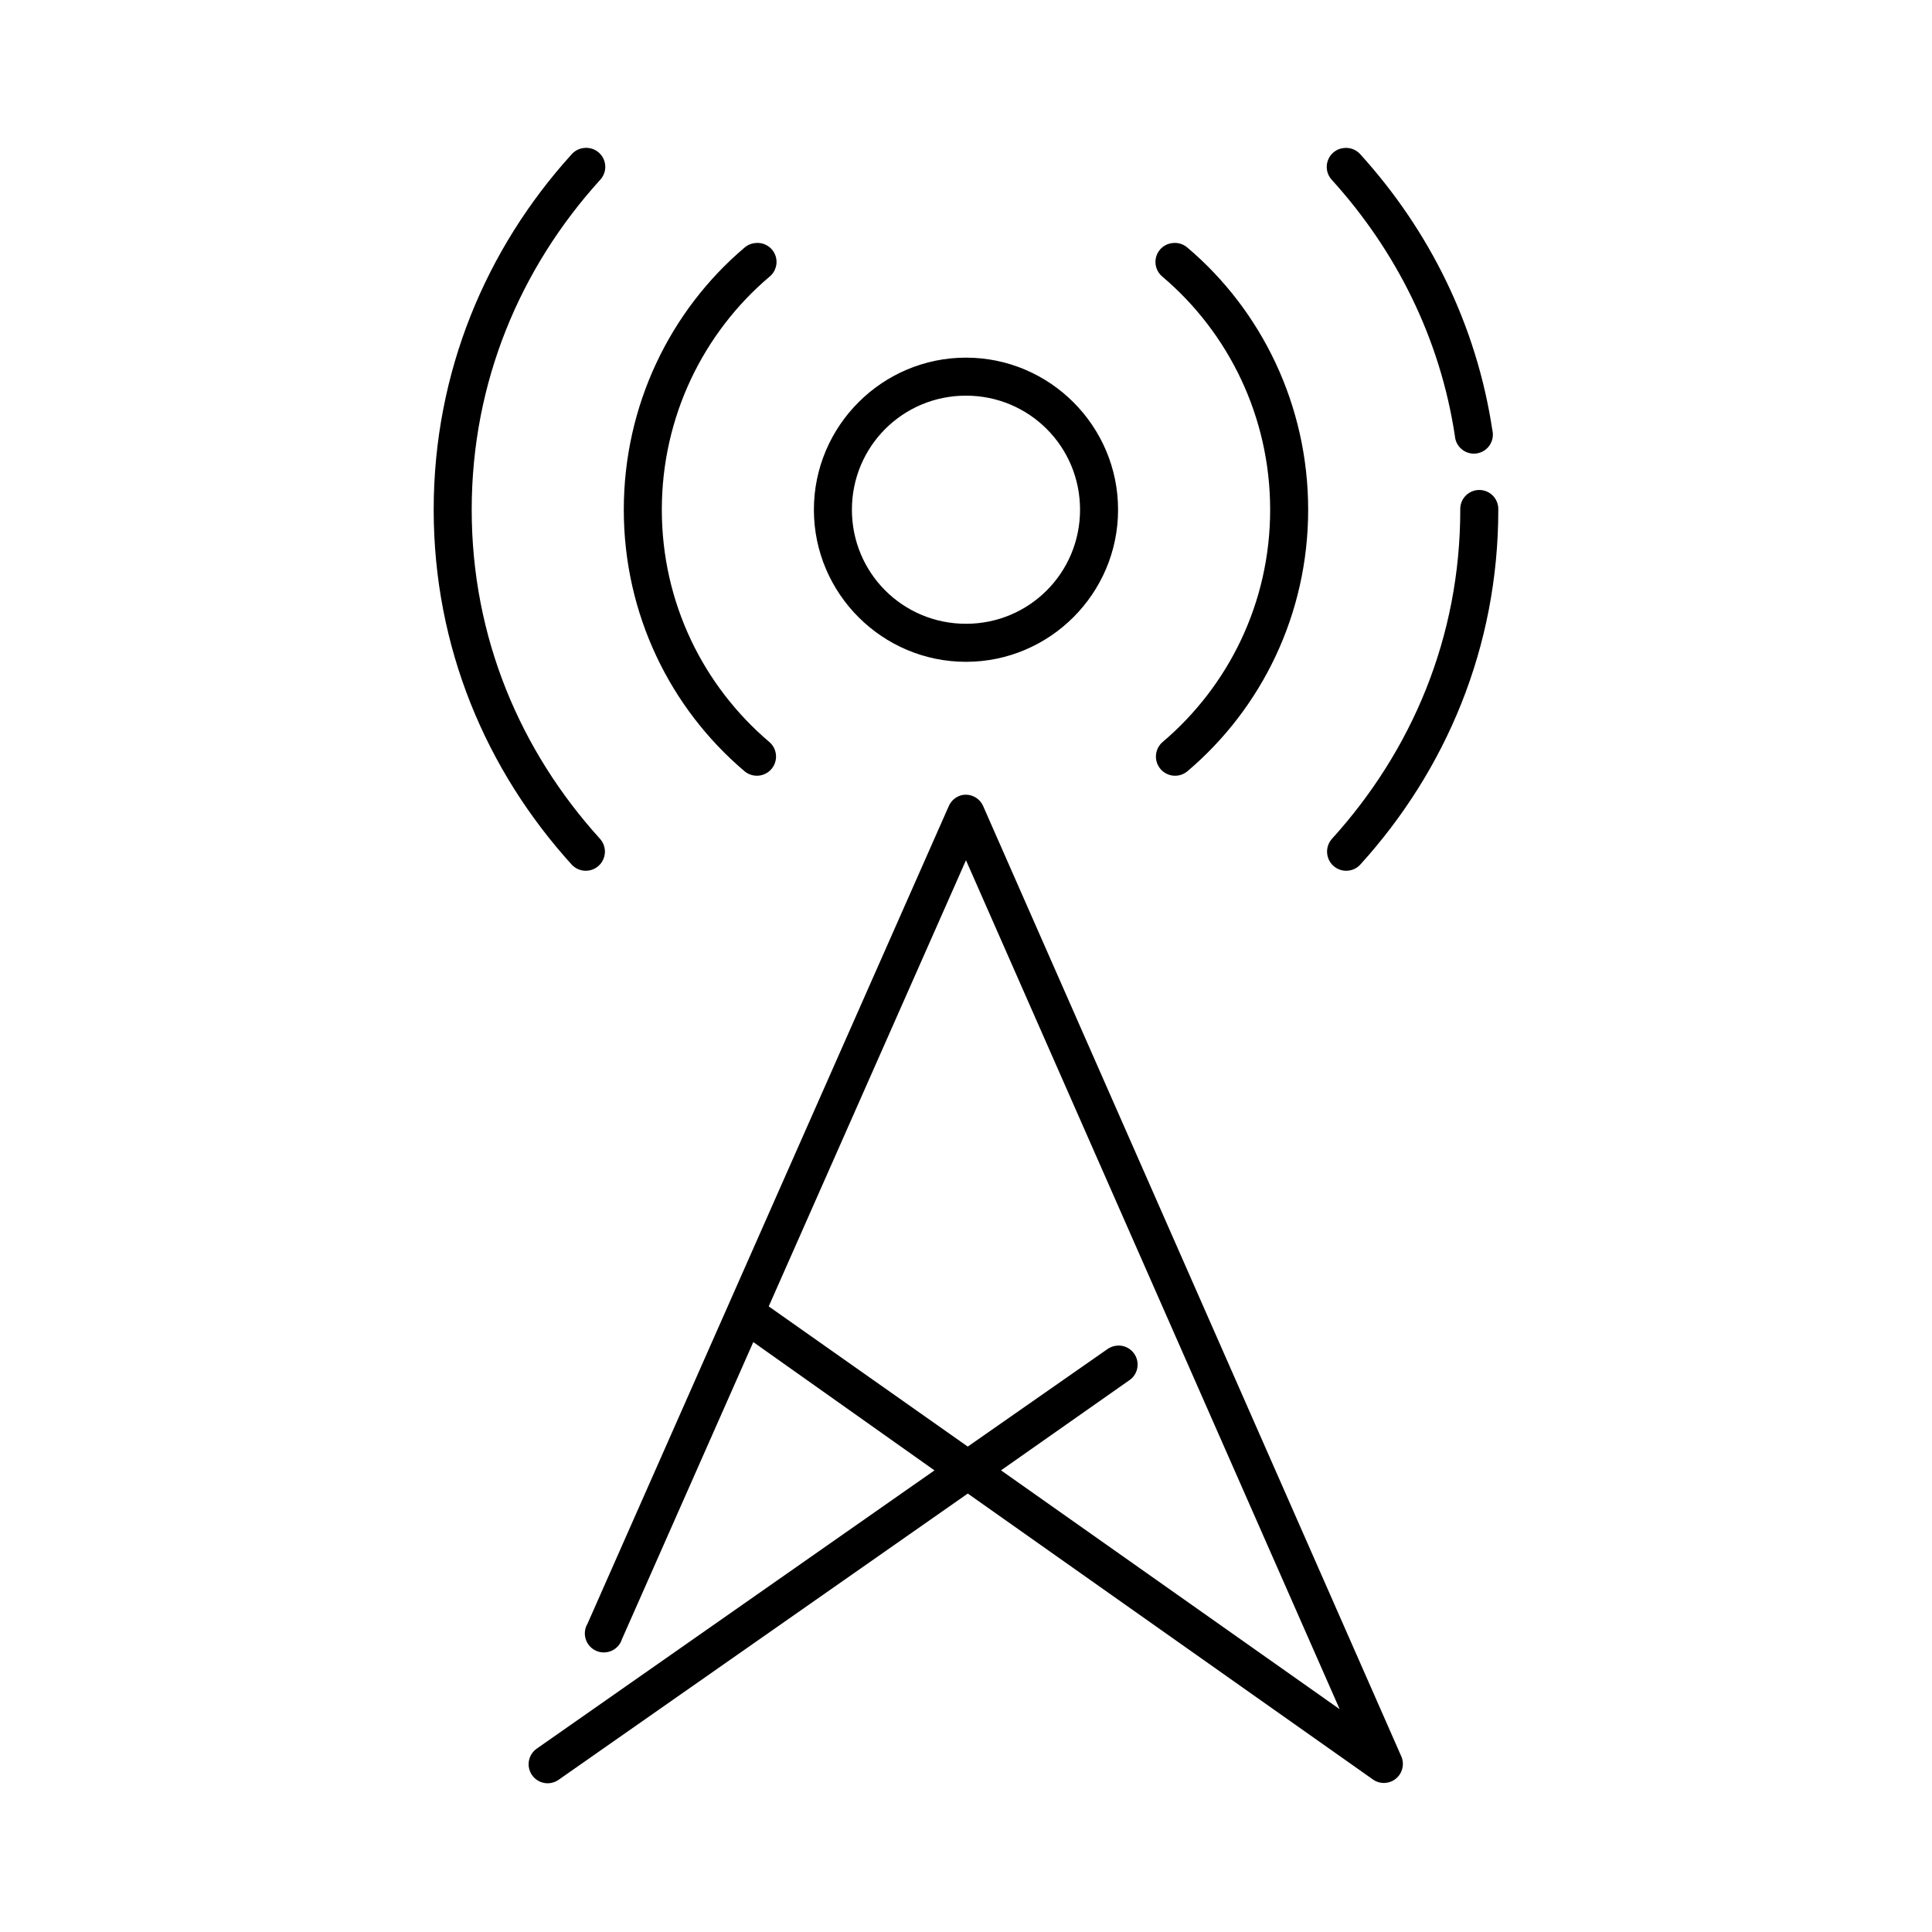 <?xml version="1.0" encoding="UTF-8"?>
<!-- Uploaded to: ICON Repo, www.svgrepo.com, Generator: ICON Repo Mixer Tools -->
<svg fill="#000000" width="800px" height="800px" version="1.1" viewBox="144 144 512 512" xmlns="http://www.w3.org/2000/svg">
 <path d="m298.92 183.2c-1.34 0.094-2.586 0.715-3.465 1.73-22.652 24.996-36.523 57.727-36.523 94.152 0 36.422 13.871 68.996 36.523 93.992 0.898 1 2.156 1.605 3.5 1.68 1.344 0.074 2.664-0.391 3.664-1.285 1.004-0.898 1.609-2.16 1.684-3.504 0.07-1.344-0.391-2.66-1.289-3.664-21.109-23.289-34.008-53.355-34.008-87.219 0-33.867 12.898-64.094 34.008-87.383 1.453-1.516 1.809-3.773 0.898-5.668-0.91-1.891-2.898-3.019-4.992-2.832zm201.52 0c-1.977 0.074-3.727 1.301-4.473 3.133-0.746 1.832-0.352 3.934 1.008 5.367 16.965 18.719 28.672 41.926 32.59 67.859 0.105 1.402 0.797 2.699 1.898 3.574 1.105 0.875 2.527 1.246 3.918 1.023 1.391-0.219 2.625-1.012 3.406-2.188 0.777-1.172 1.031-2.617 0.699-3.984-4.227-27.973-16.746-52.965-34.953-73.055-1.023-1.18-2.535-1.82-4.094-1.73zm-156.02 25.191c-1.164 0.043-2.277 0.488-3.148 1.258-19.629 16.645-31.961 41.734-31.961 69.434 0 27.695 12.332 52.629 31.961 69.273 1.023 0.875 2.352 1.312 3.695 1.207 1.344-0.102 2.594-0.734 3.469-1.758 0.879-1.023 1.312-2.356 1.207-3.699-0.102-1.34-0.734-2.59-1.758-3.465-17.43-14.781-28.496-36.863-28.496-61.559 0-24.695 11.066-46.938 28.496-61.719 1.727-1.371 2.359-3.703 1.566-5.762-0.793-2.055-2.832-3.356-5.031-3.211zm110.52 0c-2.082 0.125-3.875 1.52-4.504 3.512-0.629 1.988 0.035 4.164 1.668 5.461 17.43 14.781 28.5 37.023 28.5 61.719 0 24.695-11.07 46.777-28.5 61.559-1.02 0.875-1.656 2.125-1.758 3.465-0.105 1.344 0.332 2.676 1.207 3.699 0.879 1.023 2.125 1.656 3.469 1.758 1.344 0.105 2.672-0.332 3.695-1.207 19.629-16.645 31.961-41.578 31.961-69.273 0-27.699-12.332-52.789-31.961-69.434-1.031-0.922-2.398-1.375-3.777-1.258zm-54.945 30.387c-22.203 0-40.305 18.102-40.305 40.305 0 22.199 18.102 40.305 40.305 40.305 22.199 0 40.305-18.105 40.305-40.305 0-22.203-18.105-40.305-40.305-40.305zm0 10.074c16.754 0 30.227 13.473 30.227 30.23 0 16.754-13.473 30.227-30.227 30.227-16.758 0-30.23-13.473-30.23-30.227 0-16.758 13.473-30.23 30.23-30.23zm135.4 25.035c-2.598 0.324-4.512 2.582-4.41 5.195 0 33.863-12.898 63.93-34.008 87.219-0.898 1.004-1.359 2.32-1.285 3.664 0.074 1.344 0.676 2.606 1.68 3.504 1 0.895 2.32 1.359 3.664 1.285 1.344-0.074 2.602-0.68 3.5-1.68 22.656-24.996 36.527-57.57 36.527-93.992 0.055-1.48-0.539-2.91-1.633-3.914-1.09-1-2.566-1.469-4.035-1.281zm-136.19 80.766c-1.684 0.289-3.109 1.418-3.777 2.992l-95.727 216.64c-0.738 1.234-0.914 2.727-0.48 4.102 0.43 1.371 1.43 2.496 2.746 3.086 1.312 0.586 2.816 0.586 4.129-0.004 1.312-0.594 2.309-1.715 2.738-3.09l34.797-78.719 48.016 34.004-105.32 73.684c-1.117 0.746-1.891 1.91-2.144 3.227-0.258 1.32 0.023 2.688 0.777 3.797 0.754 1.113 1.922 1.875 3.242 2.125 1.32 0.246 2.684-0.043 3.793-0.805l108.48-75.887 107.53 75.887c1.848 1.195 4.258 1.055 5.953-0.352 1.695-1.406 2.281-3.75 1.445-5.789l-110.84-251.9c-0.902-2.094-3.094-3.32-5.352-2.992zm0.789 17.316 99.027 224.98-89.738-63.293 33.848-23.773c1.945-1.227 2.809-3.613 2.106-5.801-0.707-2.191-2.801-3.625-5.098-3.488-0.965 0.055-1.891 0.383-2.676 0.945l-36.996 25.82-52.746-37.156z"/>
</svg>